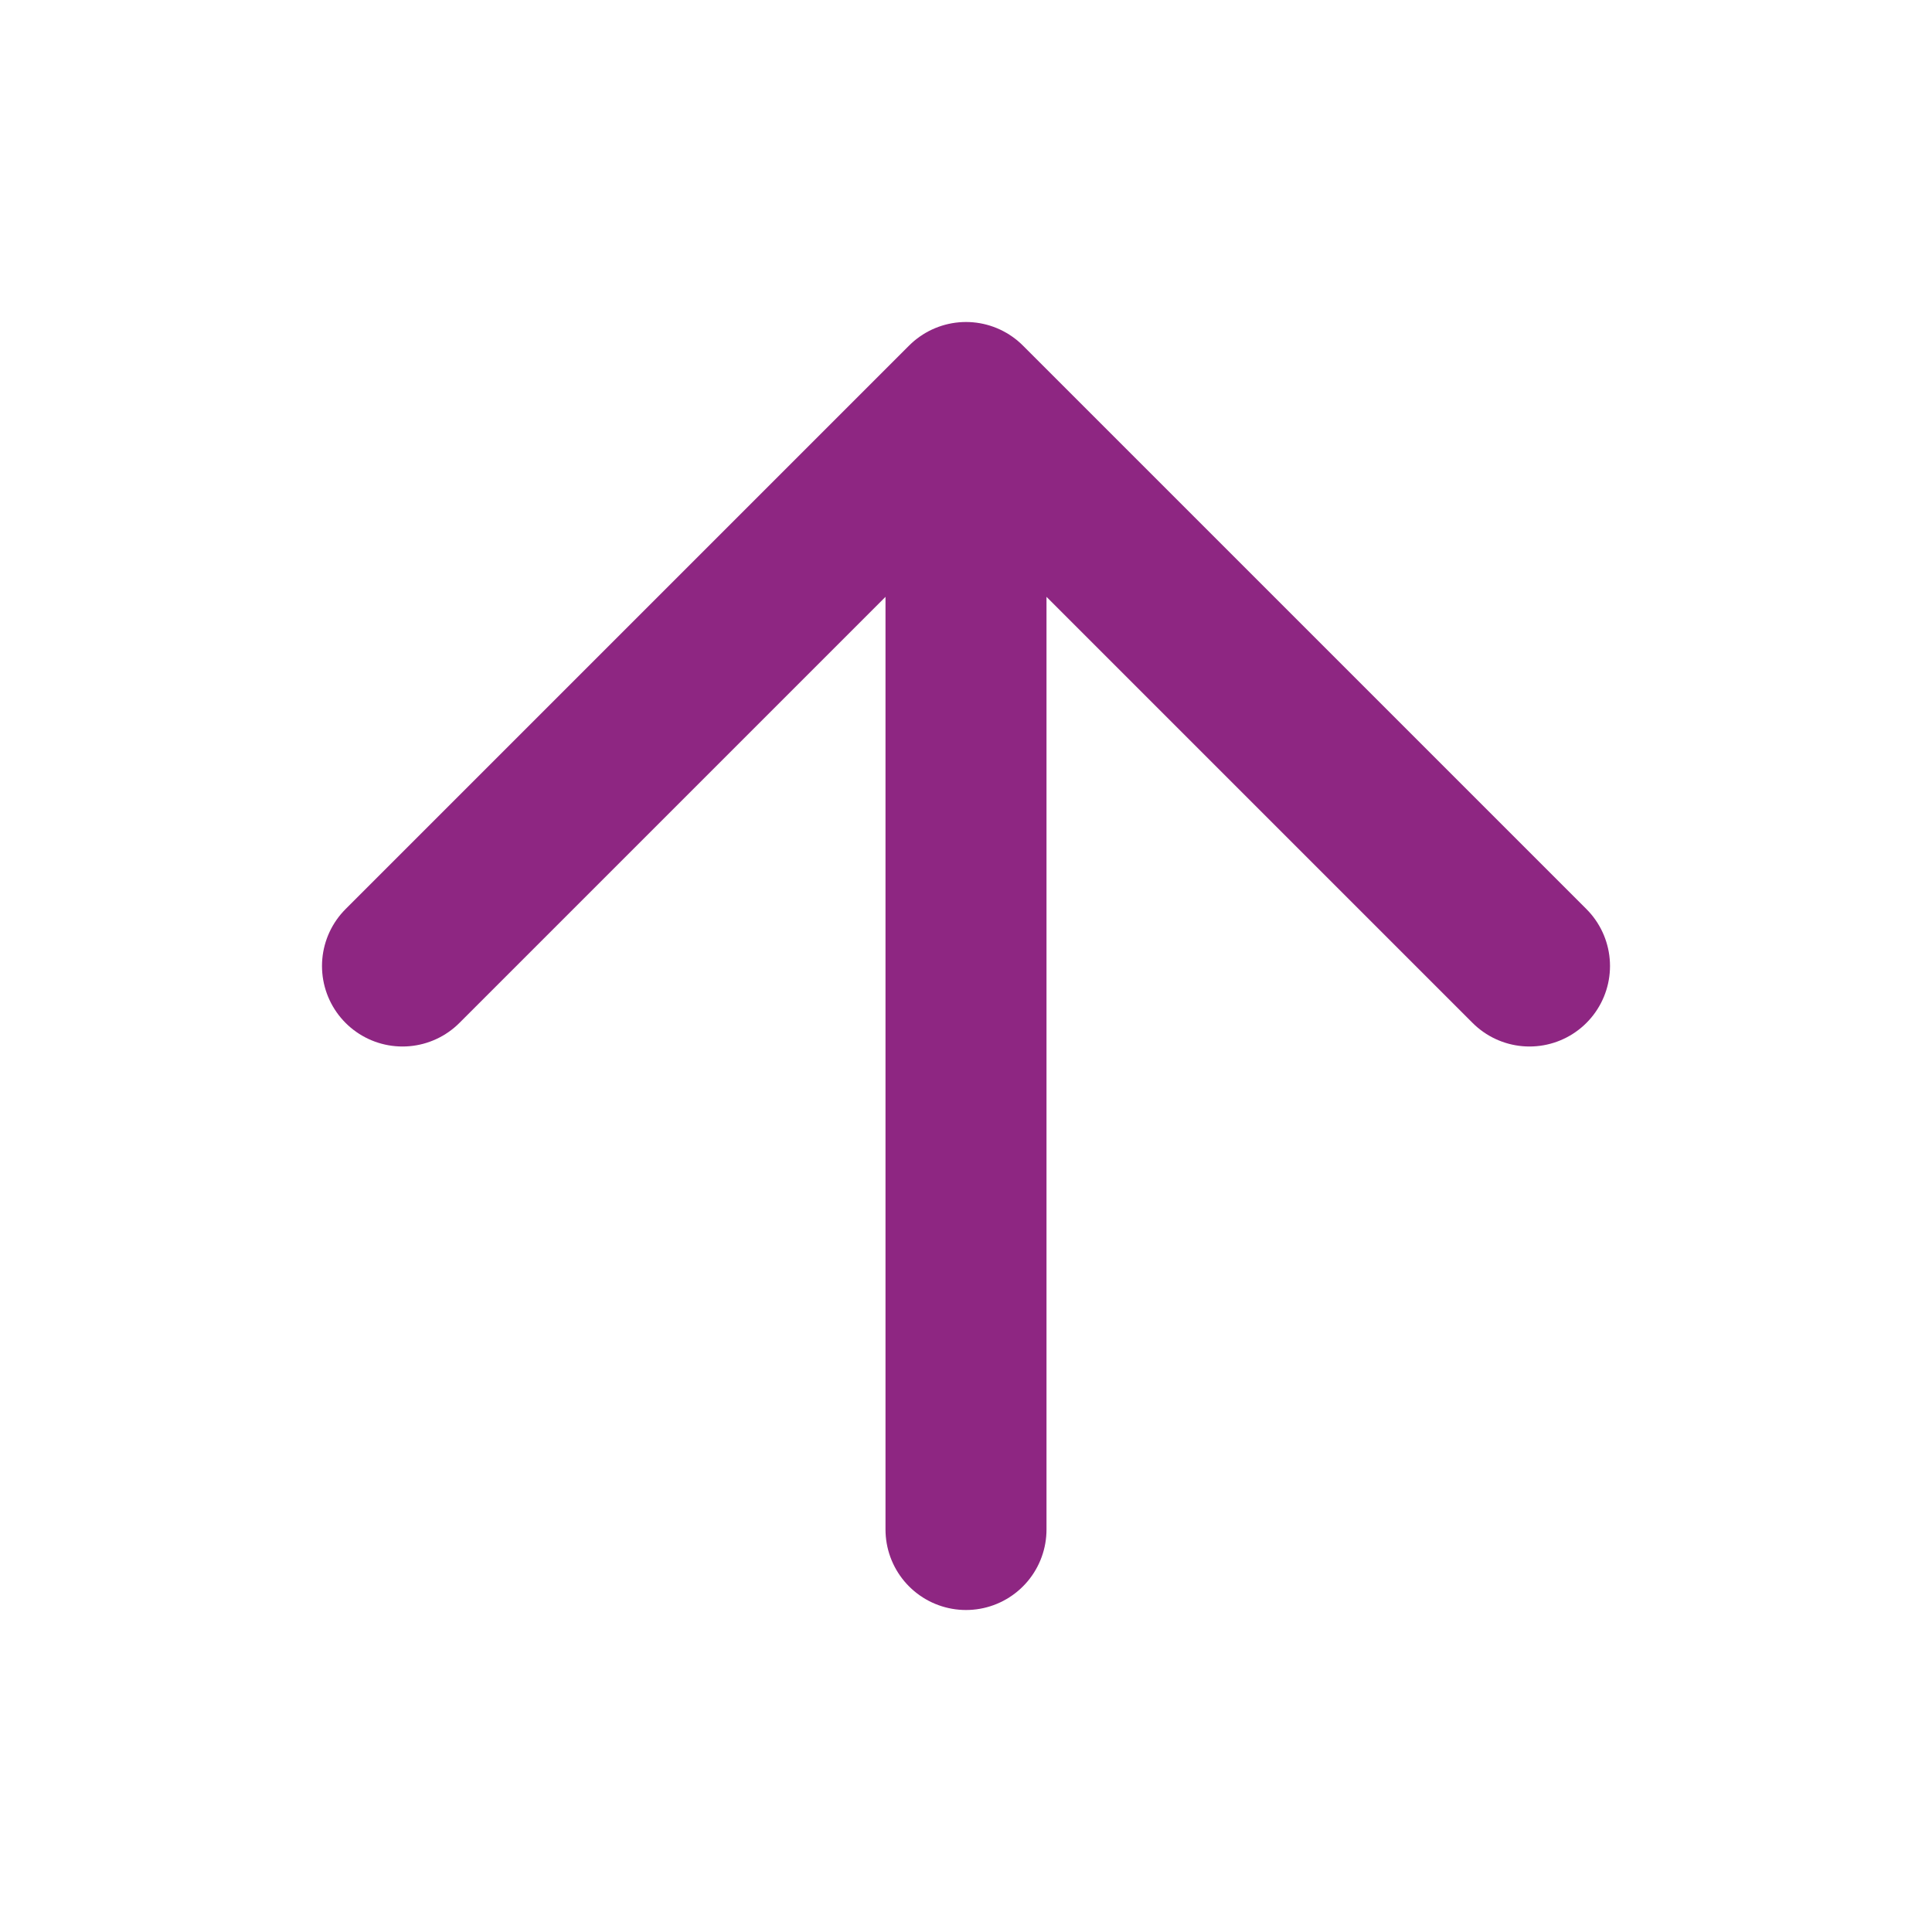 <svg width="24" height="24" viewBox="0 0 24 24" fill="none" xmlns="http://www.w3.org/2000/svg">
<g id="arrow-up">
<path id="Icon" d="M12 19V5M12 5L5 12M12 5L19 12" stroke="#8E2682" stroke-width="2" stroke-linecap="round" stroke-linejoin="round"/>
</g>
</svg>
